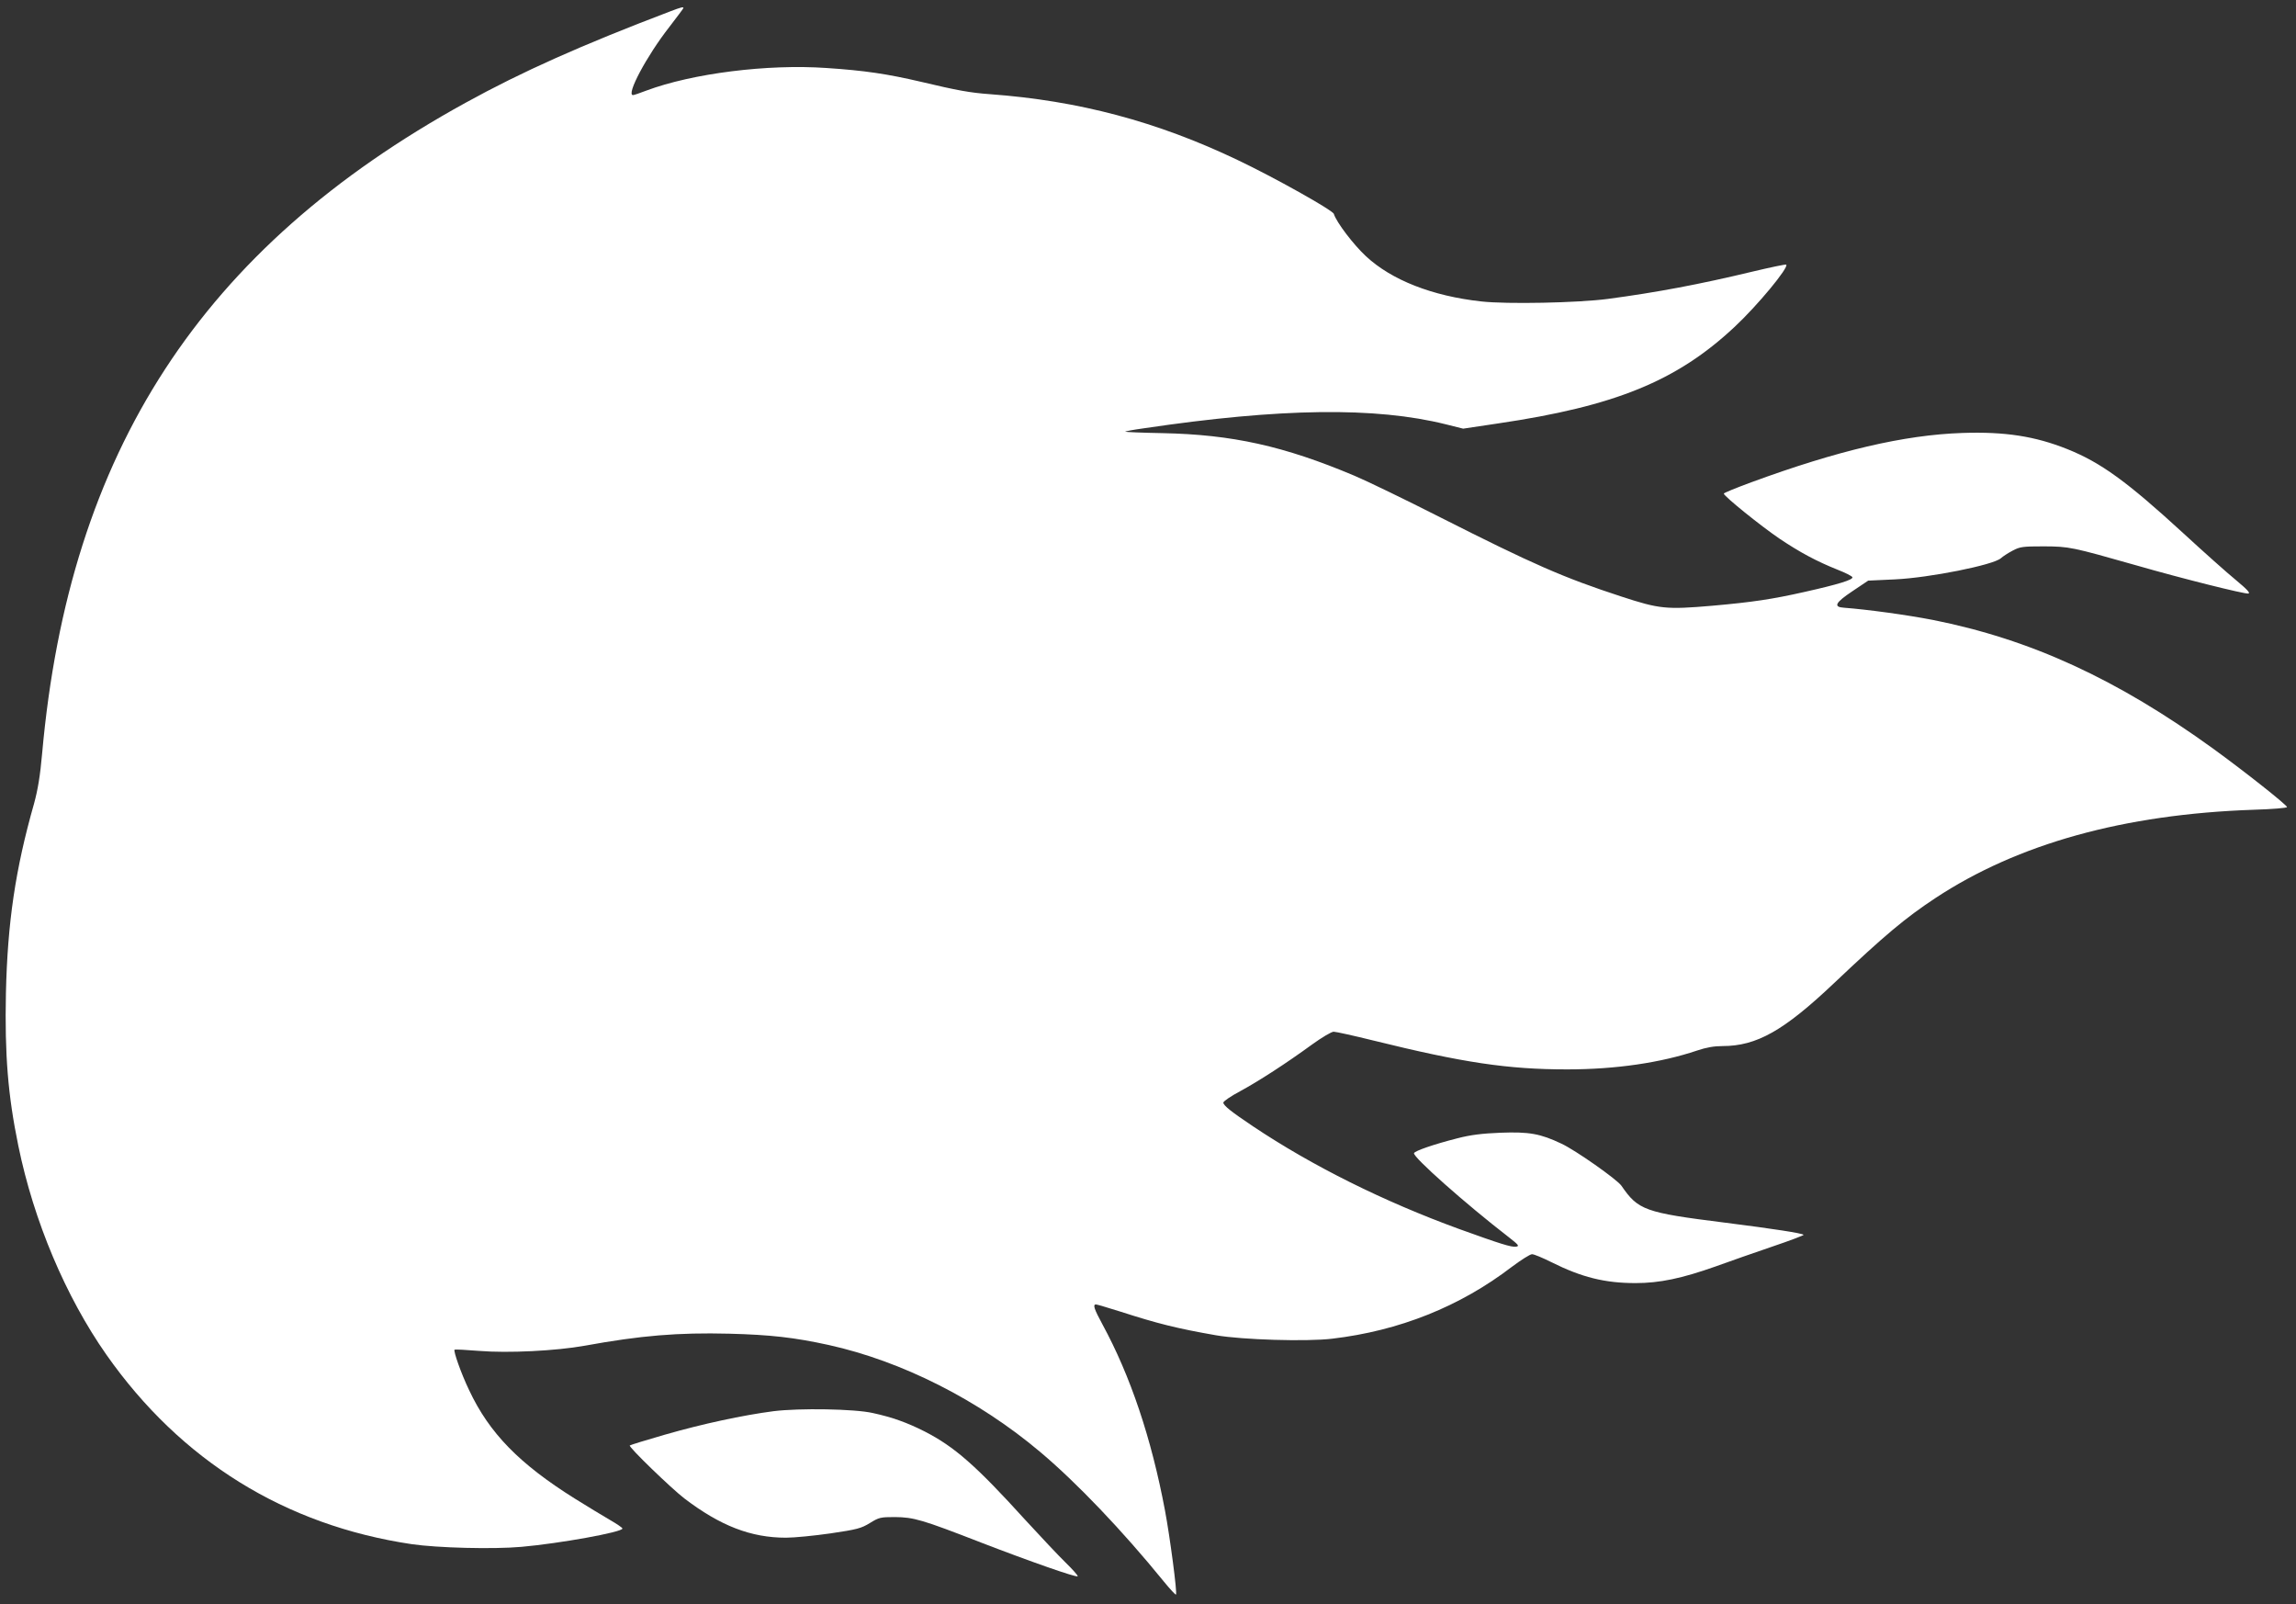 <?xml version="1.0" standalone="no"?>
<!DOCTYPE svg PUBLIC "-//W3C//DTD SVG 20010904//EN"
 "http://www.w3.org/TR/2001/REC-SVG-20010904/DTD/svg10.dtd">
<svg version="1.0" xmlns="http://www.w3.org/2000/svg"
 width="1280pt" height="894pt" viewBox="0 0 1280 894"
 preserveAspectRatio="xMidYMid meet">
<rect x="0" y="0" width="1280" height="894" fill="#333333" stroke="none"/>
<g transform="translate(0,894) scale(0.1,-0.1)"
fill="#ffffff" stroke="none">
<path d="M3740 8878 c-500 -190 -831 -338 -1145 -511 -1472 -810 -2209 -1943
-2360 -3625 -11 -125 -24 -203 -45 -280 -105 -369 -148 -664 -157 -1057 -7
-343 11 -568 69 -850 86 -420 264 -841 491 -1165 415 -591 996 -951 1702
-1056 144 -21 454 -29 612 -15 214 19 563 82 563 102 0 5 -33 27 -73 50 -39
23 -126 75 -191 116 -310 194 -478 365 -591 606 -45 94 -88 217 -81 225 3 2
65 -1 138 -7 159 -13 427 0 588 29 313 57 519 74 805 67 230 -6 363 -21 555
-63 407 -90 834 -305 1180 -597 203 -171 457 -437 688 -721 35 -43 66 -76 68
-73 8 7 -34 324 -61 467 -76 405 -193 752 -349 1039 -46 85 -55 111 -36 111 6
0 66 -18 133 -39 211 -68 319 -95 537 -133 147 -25 503 -36 646 -19 375 44
713 179 1003 401 51 38 101 70 112 70 11 0 59 -20 107 -44 170 -85 299 -117
470 -117 134 0 258 26 447 93 77 28 220 78 317 111 98 33 176 63 173 65 -9 9
-163 33 -440 68 -446 56 -482 69 -576 206 -25 35 -253 196 -334 234 -118 56
-180 67 -340 61 -102 -4 -167 -12 -240 -31 -130 -33 -238 -70 -242 -83 -7 -21
287 -282 528 -468 55 -43 61 -50 41 -53 -26 -4 -89 16 -319 99 -419 153 -816
350 -1148 572 -121 81 -165 116 -165 132 0 7 42 36 93 63 105 57 258 156 402
261 54 39 108 71 120 71 12 0 112 -22 221 -49 502 -124 751 -161 1081 -161
270 0 522 37 724 105 50 17 94 25 142 25 190 0 341 85 622 351 283 268 397
363 565 474 460 303 1051 467 1773 492 103 3 187 10 187 15 0 11 -232 195
-411 325 -538 389 -1019 610 -1564 718 -144 28 -363 58 -495 68 -61 4 -49 28
47 92 l88 59 150 7 c191 9 548 80 590 118 11 10 40 29 65 42 41 22 57 24 175
24 142 -1 152 -3 515 -106 257 -74 602 -160 624 -157 13 2 -5 22 -70 76 -49
40 -180 157 -292 260 -315 289 -460 394 -647 469 -180 72 -348 98 -585 90
-325 -11 -695 -98 -1177 -275 -84 -31 -153 -59 -153 -63 0 -14 206 -180 309
-250 116 -78 208 -127 325 -174 44 -17 81 -36 83 -42 5 -14 -79 -40 -267 -82
-182 -41 -290 -57 -515 -77 -256 -22 -294 -18 -505 51 -325 106 -495 181
-1011 442 -195 99 -410 203 -479 232 -394 166 -681 229 -1069 237 -112 2 -206
6 -208 8 -2 2 45 11 104 19 762 113 1291 120 1684 22 l96 -24 194 29 c652 96
996 236 1318 537 127 118 305 333 289 348 -3 3 -88 -15 -189 -39 -291 -70
-535 -116 -806 -152 -167 -22 -563 -30 -705 -14 -273 30 -500 119 -643 252
-70 65 -165 190 -179 236 -7 21 -334 204 -536 300 -450 215 -888 331 -1380
367 -112 8 -183 21 -385 69 -188 44 -315 63 -527 77 -329 23 -748 -30 -1005
-126 -36 -14 -69 -25 -74 -25 -40 0 76 218 202 379 43 56 79 104 79 106 0 8
-12 5 -70 -17z"/>
<path d="M4312 1075 c-169 -22 -394 -70 -606 -131 -104 -30 -192 -57 -195 -60
-8 -8 230 -238 304 -295 201 -153 371 -219 567 -219 46 0 157 11 248 24 149
22 171 28 220 58 50 31 59 33 139 33 105 -1 151 -14 480 -142 275 -106 532
-196 539 -188 3 3 -28 38 -69 78 -41 40 -141 147 -224 237 -273 301 -394 407
-560 492 -97 49 -179 79 -290 103 -101 23 -409 28 -553 10z"/>
</g>
</svg>
